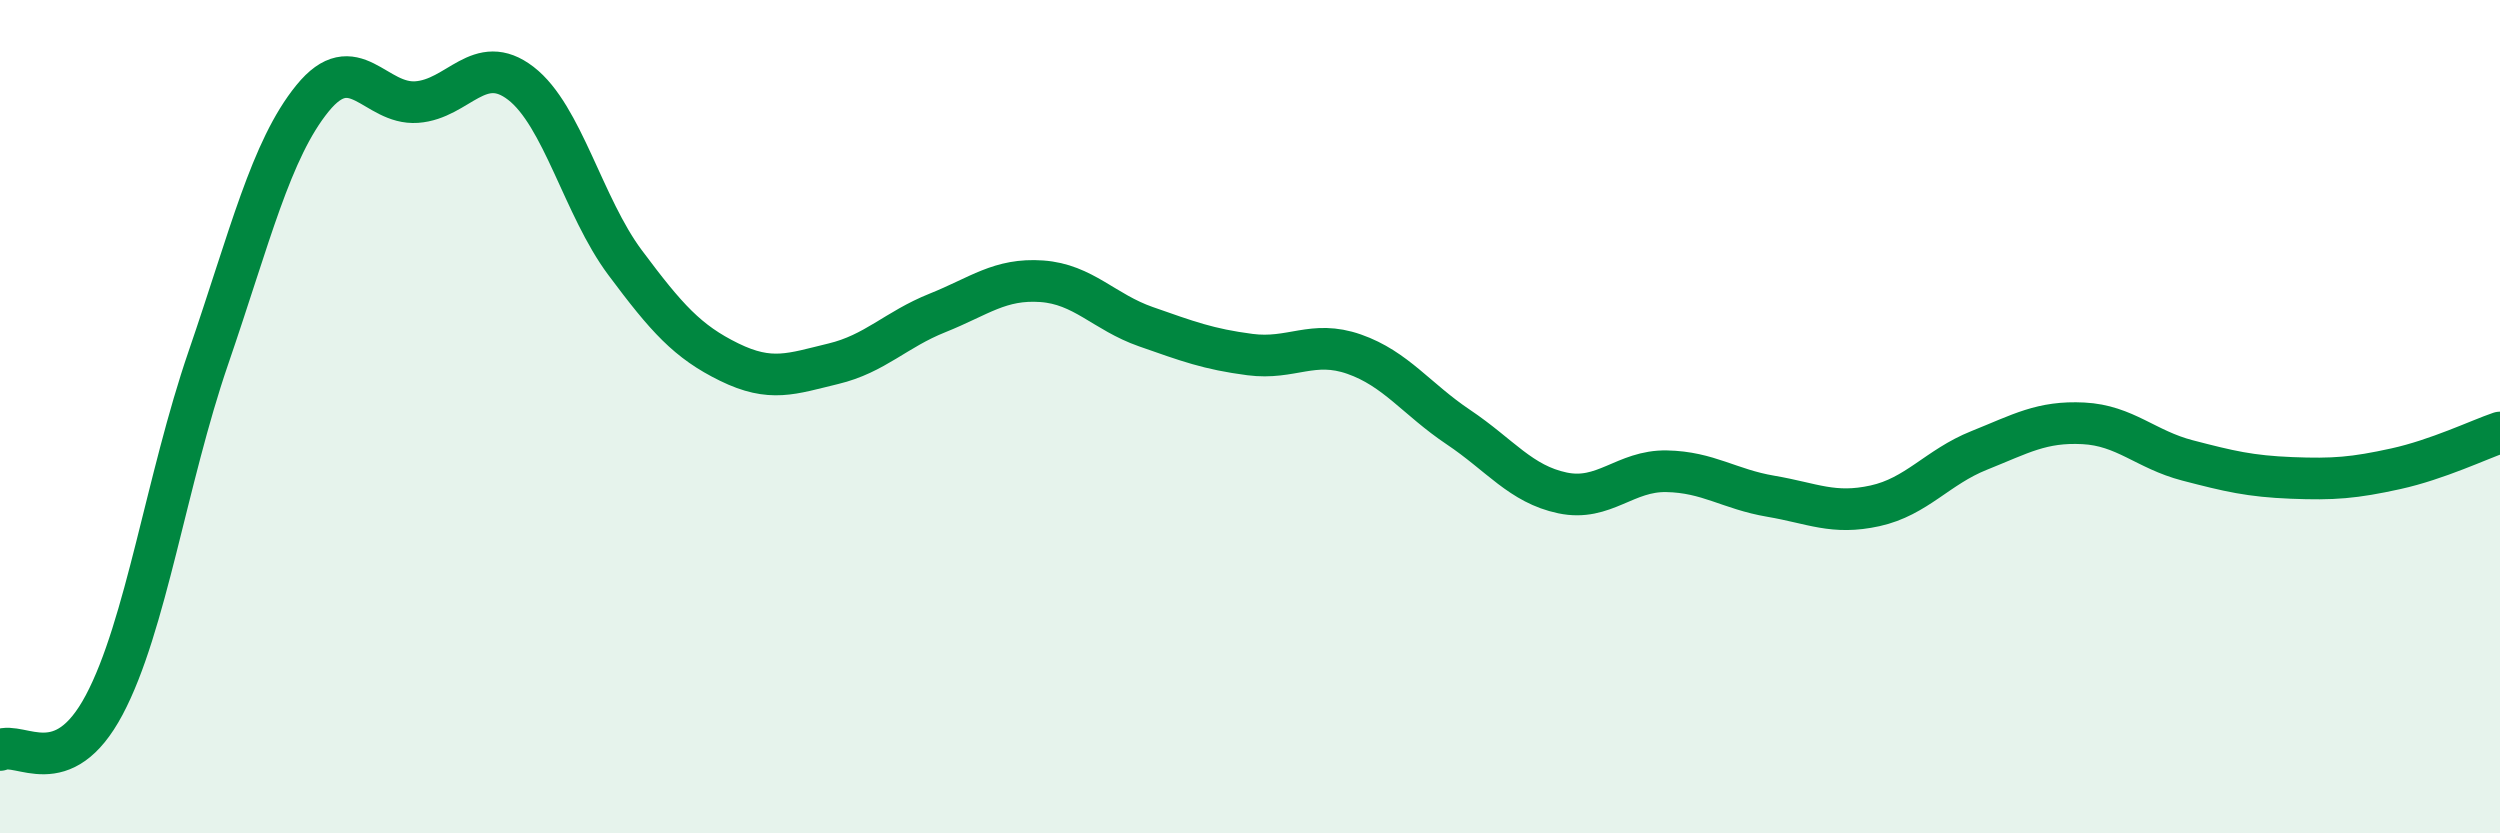 
    <svg width="60" height="20" viewBox="0 0 60 20" xmlns="http://www.w3.org/2000/svg">
      <path
        d="M 0,18 C 0.5,17.78 1.5,18.8 2.5,16.92 C 3.5,15.04 4,11.5 5,8.59 C 6,5.68 6.5,3.59 7.5,2.36 C 8.5,1.13 9,2.52 10,2.45 C 11,2.38 11.5,1.23 12.5,2 C 13.5,2.77 14,4.96 15,6.3 C 16,7.64 16.5,8.2 17.5,8.69 C 18.5,9.18 19,8.97 20,8.73 C 21,8.49 21.5,7.91 22.5,7.51 C 23.5,7.11 24,6.68 25,6.75 C 26,6.82 26.5,7.49 27.5,7.84 C 28.5,8.19 29,8.38 30,8.51 C 31,8.64 31.5,8.15 32.5,8.5 C 33.5,8.85 34,9.58 35,10.25 C 36,10.92 36.5,11.62 37.5,11.83 C 38.5,12.04 39,11.29 40,11.31 C 41,11.33 41.5,11.74 42.5,11.91 C 43.5,12.08 44,12.36 45,12.14 C 46,11.92 46.5,11.21 47.5,10.81 C 48.5,10.41 49,10.11 50,10.16 C 51,10.21 51.5,10.79 52.5,11.05 C 53.5,11.31 54,11.43 55,11.47 C 56,11.51 56.5,11.47 57.5,11.25 C 58.5,11.03 59.5,10.55 60,10.38L60 20L0 20Z"
        fill="#008740"
        opacity="0.1"
        stroke-linecap="round"
        stroke-linejoin="round"
      />
      <path
        d="M 0,18 C 0.5,17.78 1.5,18.8 2.5,16.92 C 3.5,15.04 4,11.5 5,8.59 C 6,5.68 6.5,3.59 7.5,2.36 C 8.5,1.13 9,2.52 10,2.45 C 11,2.38 11.5,1.23 12.5,2 C 13.5,2.77 14,4.96 15,6.3 C 16,7.64 16.5,8.2 17.5,8.69 C 18.5,9.18 19,8.97 20,8.73 C 21,8.49 21.5,7.91 22.5,7.51 C 23.5,7.11 24,6.68 25,6.75 C 26,6.82 26.5,7.49 27.5,7.84 C 28.5,8.19 29,8.38 30,8.51 C 31,8.64 31.5,8.15 32.5,8.5 C 33.5,8.85 34,9.58 35,10.25 C 36,10.92 36.5,11.62 37.5,11.83 C 38.5,12.04 39,11.29 40,11.31 C 41,11.33 41.5,11.74 42.5,11.91 C 43.5,12.08 44,12.36 45,12.14 C 46,11.92 46.5,11.21 47.5,10.81 C 48.5,10.41 49,10.11 50,10.16 C 51,10.21 51.5,10.79 52.5,11.05 C 53.5,11.31 54,11.43 55,11.47 C 56,11.51 56.5,11.47 57.5,11.25 C 58.5,11.03 59.5,10.55 60,10.38"
        stroke="#008740"
        stroke-width="1"
        fill="none"
        stroke-linecap="round"
        stroke-linejoin="round"
      />
    </svg>
  